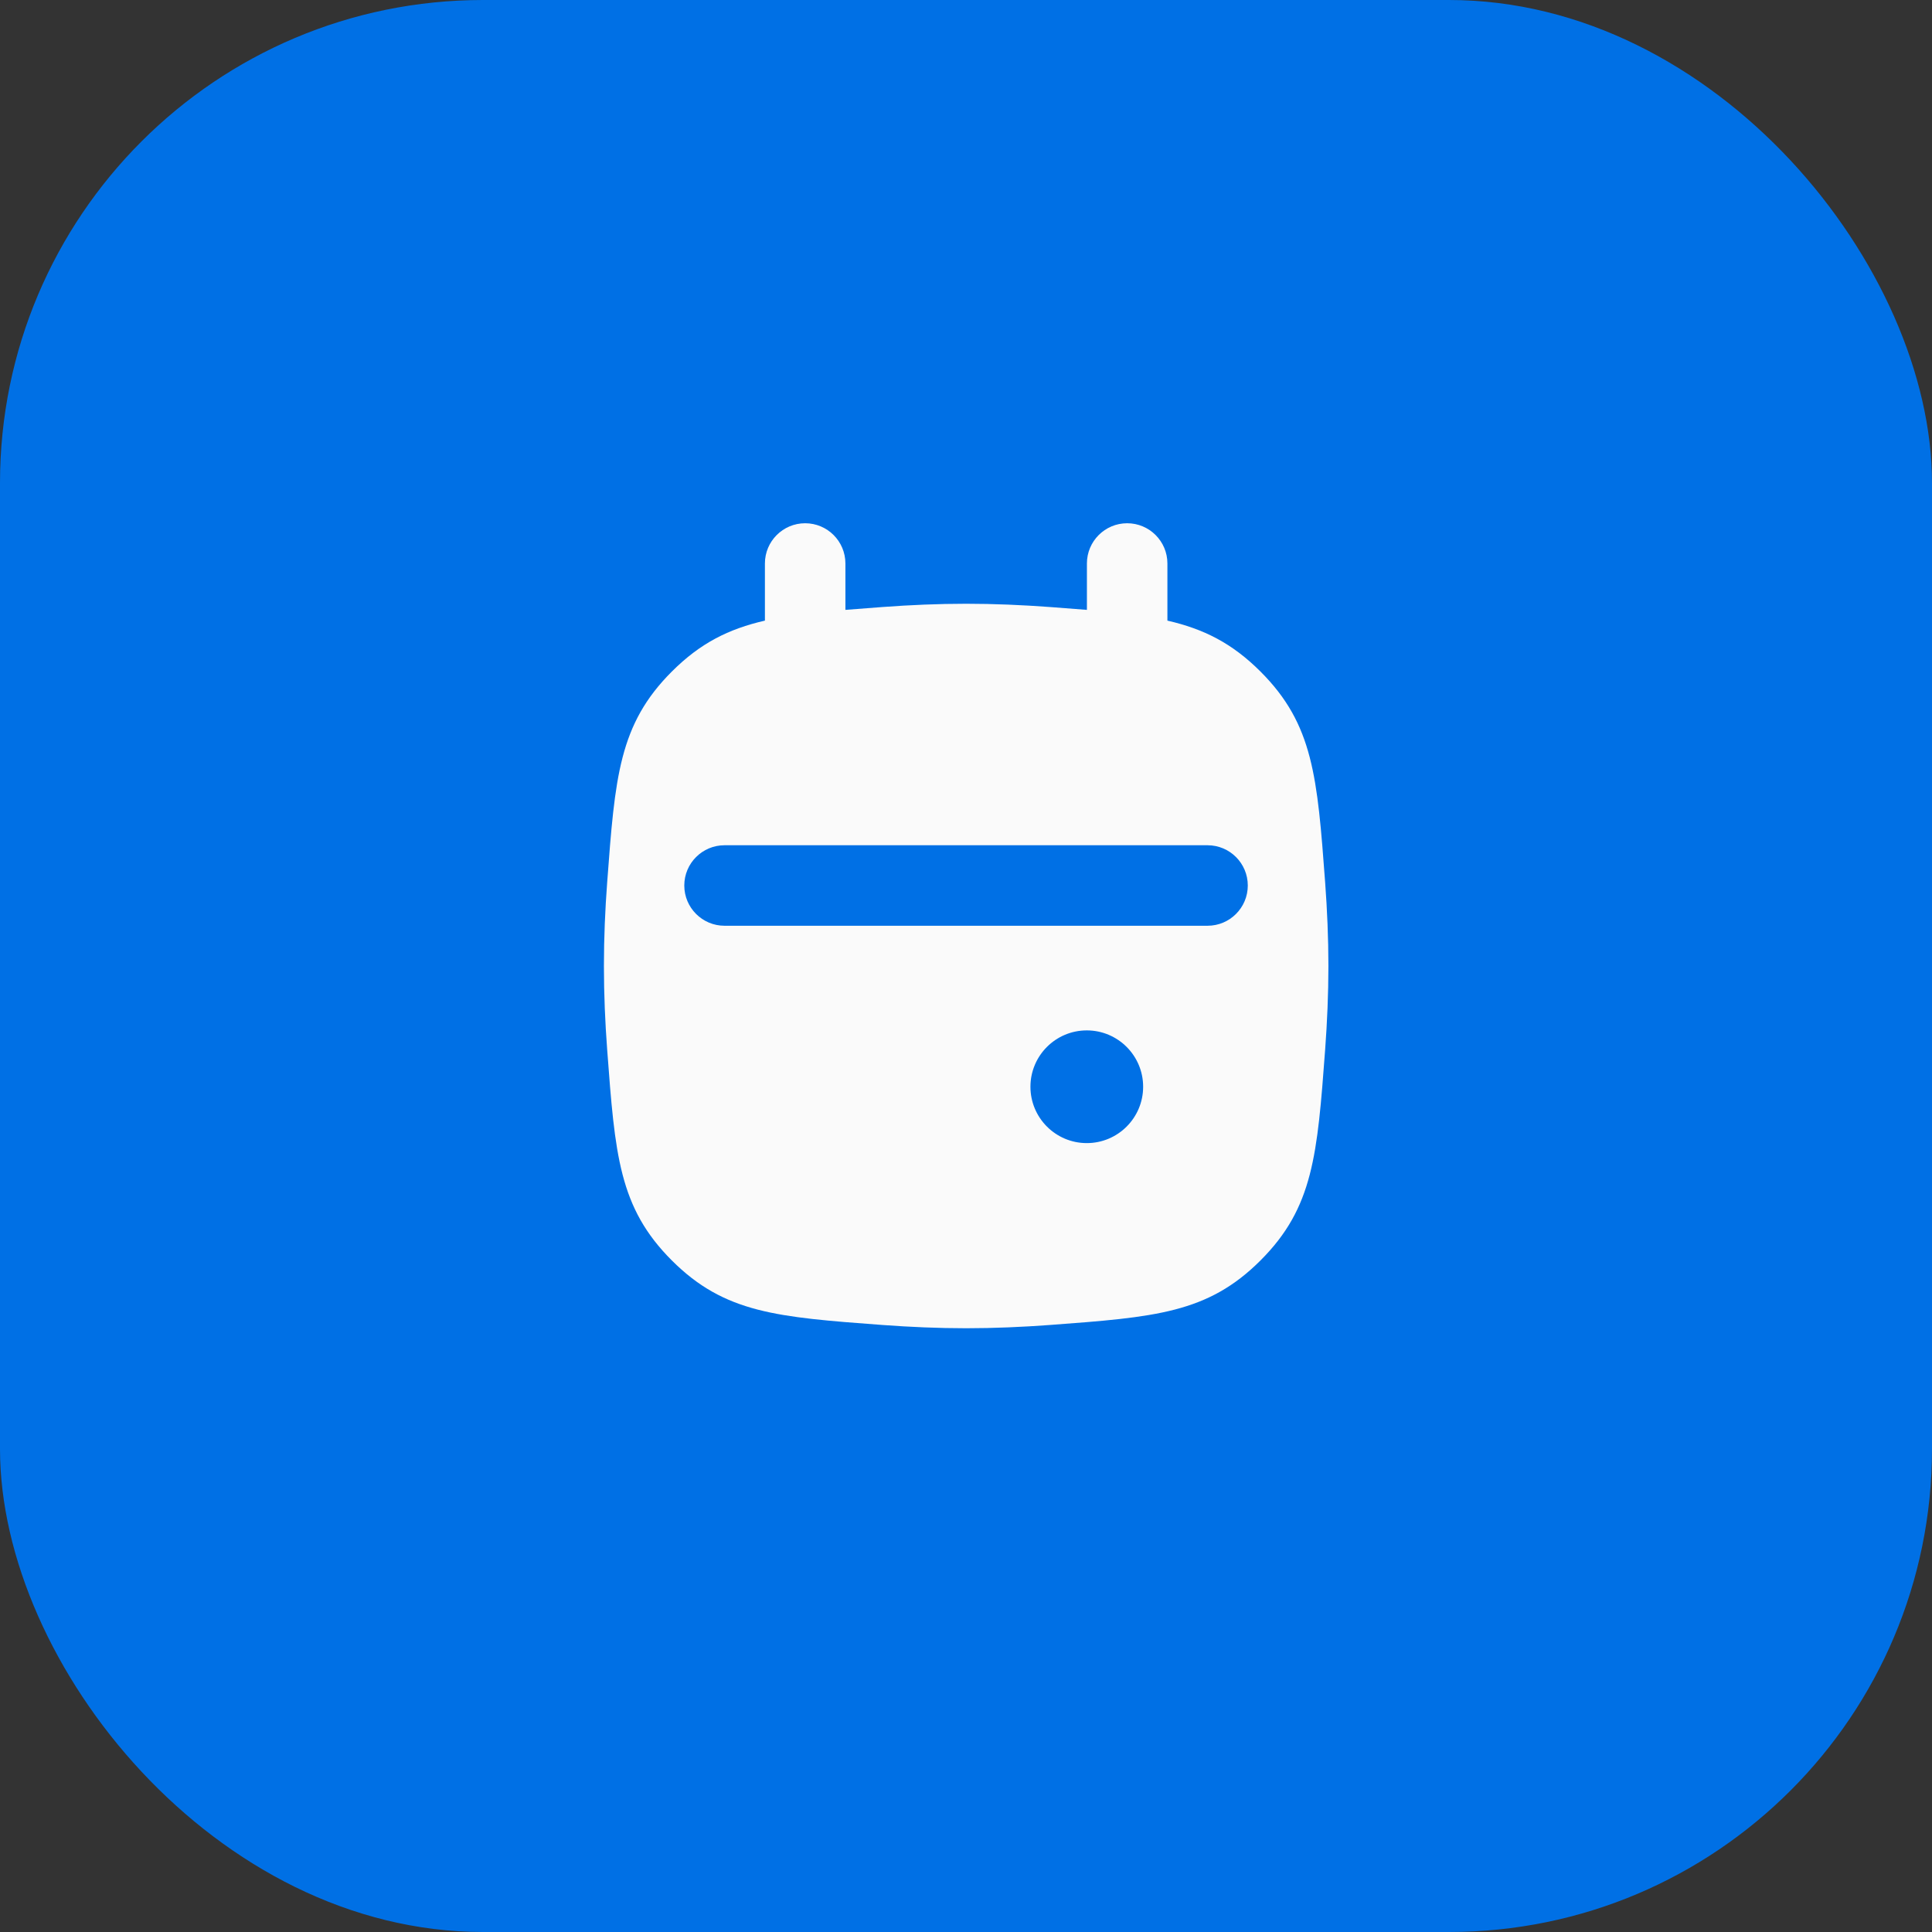 <svg width="48" height="48" viewBox="0 0 48 48" fill="none" xmlns="http://www.w3.org/2000/svg">
<rect x="0" y="0" width="48" height="48" fill="#333333" stroke="none"/>
<rect width="48" height="48" rx="12" fill="#0070E5"/>
<g clip-path="url(#clip0_4341_22466)">
<path fill-rule="evenodd" clip-rule="evenodd" d="M31.318 16.686C30.613 15.981 29.909 15.627 29.004 15.419V14C29.004 13.448 28.556 13 28.004 13C27.452 13 27.004 13.448 27.004 14V15.152C26.715 15.128 26.408 15.105 26.081 15.081C25.403 15.031 24.703 15 24.004 15C23.304 15 22.605 15.031 21.927 15.081C21.599 15.105 21.293 15.128 21.004 15.152V14C21.004 13.448 20.556 13 20.004 13C19.452 13 19.004 13.448 19.004 14V15.419C18.098 15.627 17.395 15.981 16.69 16.686C15.377 17.999 15.28 19.307 15.085 21.923C15.034 22.601 15.004 23.3 15.004 24C15.004 24.7 15.034 25.399 15.085 26.077C15.28 28.693 15.377 30.001 16.69 31.314C18.003 32.627 19.311 32.724 21.927 32.919C22.605 32.969 23.304 33 24.004 33C24.703 33 25.403 32.969 26.081 32.919C28.697 32.724 30.005 32.627 31.318 31.314C32.631 30.001 32.728 28.693 32.923 26.077C32.973 25.399 33.004 24.7 33.004 24C33.004 23.3 32.973 22.601 32.923 21.923C32.728 19.307 32.631 17.999 31.318 16.686ZM18.001 21C17.449 21 17.001 21.448 17.001 22C17.001 22.552 17.449 23 18.001 23H30.001C30.553 23 31.001 22.552 31.001 22C31.001 21.448 30.553 21 30.001 21H18.001ZM27.001 28.4C27.774 28.4 28.401 27.773 28.401 27C28.401 26.227 27.774 25.6 27.001 25.6C26.228 25.6 25.601 26.227 25.601 27C25.601 27.773 26.228 28.4 27.001 28.4Z" fill="#FAFAFA"/>
</g>
<defs>
<clipPath id="clip0_4341_22466">
<rect width="24" height="24" fill="white" transform="translate(12 12)"/>
</clipPath>
</defs>
</svg>

